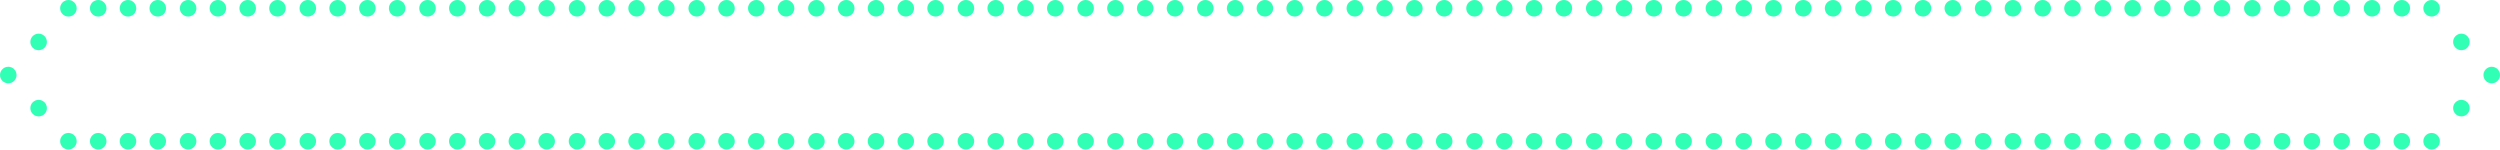 <?xml version="1.0" encoding="utf-8"?>
<!-- Generator: Adobe Illustrator 27.8.0, SVG Export Plug-In . SVG Version: 6.00 Build 0)  -->
<svg version="1.1" baseProfile="tiny" id="Layer_1" xmlns="http://www.w3.org/2000/svg" xmlns:xlink="http://www.w3.org/1999/xlink"
	 x="0px" y="0px" viewBox="0 0 453.2 27.2" overflow="visible" xml:space="preserve">
<circle fill="#32FFB6" cx="1.5" cy="13.6" r="1.5"/>
<circle fill="#32FFB6" cx="7" cy="7.6" r="1.5"/>
<circle fill="#32FFB6" cx="7" cy="19.6" r="1.5"/>
<circle fill="#32FFB6" cx="12.4" cy="1.5" r="1.5"/>
<circle fill="#32FFB6" cx="12.4" cy="25.6" r="1.5"/>
<circle fill="#32FFB6" cx="17.8" cy="1.5" r="1.5"/>
<circle fill="#32FFB6" cx="17.8" cy="25.6" r="1.5"/>
<circle fill="#32FFB6" cx="23.2" cy="1.5" r="1.5"/>
<circle fill="#32FFB6" cx="23.2" cy="25.6" r="1.5"/>
<circle fill="#32FFB6" cx="28.6" cy="1.5" r="1.5"/>
<circle fill="#32FFB6" cx="28.6" cy="25.6" r="1.5"/>
<circle fill="#32FFB6" cx="34.1" cy="1.5" r="1.5"/>
<circle fill="#32FFB6" cx="34.1" cy="25.6" r="1.5"/>
<circle fill="#32FFB6" cx="39.5" cy="1.5" r="1.5"/>
<circle fill="#32FFB6" cx="39.5" cy="25.6" r="1.5"/>
<circle fill="#32FFB6" cx="44.9" cy="1.5" r="1.5"/>
<circle fill="#32FFB6" cx="44.9" cy="25.6" r="1.5"/>
<circle fill="#32FFB6" cx="50.3" cy="1.5" r="1.5"/>
<circle fill="#32FFB6" cx="50.3" cy="25.6" r="1.5"/>
<circle fill="#32FFB6" cx="55.8" cy="1.5" r="1.5"/>
<circle fill="#32FFB6" cx="55.8" cy="25.6" r="1.5"/>
<circle fill="#32FFB6" cx="61.2" cy="1.5" r="1.5"/>
<circle fill="#32FFB6" cx="61.2" cy="25.6" r="1.5"/>
<circle fill="#32FFB6" cx="66.6" cy="1.5" r="1.5"/>
<circle fill="#32FFB6" cx="66.6" cy="25.6" r="1.5"/>
<circle fill="#32FFB6" cx="72" cy="1.5" r="1.5"/>
<circle fill="#32FFB6" cx="72" cy="25.6" r="1.5"/>
<circle fill="#32FFB6" cx="77.5" cy="1.5" r="1.5"/>
<circle fill="#32FFB6" cx="77.5" cy="25.6" r="1.5"/>
<circle fill="#32FFB6" cx="82.9" cy="1.5" r="1.5"/>
<circle fill="#32FFB6" cx="82.9" cy="25.6" r="1.5"/>
<circle fill="#32FFB6" cx="88.3" cy="1.5" r="1.5"/>
<circle fill="#32FFB6" cx="88.3" cy="25.6" r="1.5"/>
<circle fill="#32FFB6" cx="93.7" cy="1.5" r="1.5"/>
<circle fill="#32FFB6" cx="93.7" cy="25.6" r="1.5"/>
<circle fill="#32FFB6" cx="99.1" cy="1.5" r="1.5"/>
<circle fill="#32FFB6" cx="99.1" cy="25.6" r="1.5"/>
<circle fill="#32FFB6" cx="104.6" cy="1.5" r="1.5"/>
<circle fill="#32FFB6" cx="104.6" cy="25.6" r="1.5"/>
<circle fill="#32FFB6" cx="110" cy="1.5" r="1.5"/>
<circle fill="#32FFB6" cx="110" cy="25.6" r="1.5"/>
<circle fill="#32FFB6" cx="115.4" cy="1.5" r="1.5"/>
<circle fill="#32FFB6" cx="115.4" cy="25.6" r="1.5"/>
<circle fill="#32FFB6" cx="120.8" cy="1.5" r="1.5"/>
<circle fill="#32FFB6" cx="120.8" cy="25.6" r="1.5"/>
<circle fill="#32FFB6" cx="126.3" cy="1.5" r="1.5"/>
<circle fill="#32FFB6" cx="126.3" cy="25.6" r="1.5"/>
<circle fill="#32FFB6" cx="131.7" cy="1.5" r="1.5"/>
<circle fill="#32FFB6" cx="131.7" cy="25.6" r="1.5"/>
<circle fill="#32FFB6" cx="137.1" cy="1.5" r="1.5"/>
<circle fill="#32FFB6" cx="137.1" cy="25.6" r="1.5"/>
<circle fill="#32FFB6" cx="142.5" cy="1.5" r="1.5"/>
<circle fill="#32FFB6" cx="142.5" cy="25.6" r="1.5"/>
<circle fill="#32FFB6" cx="148" cy="1.5" r="1.5"/>
<circle fill="#32FFB6" cx="148" cy="25.6" r="1.5"/>
<circle fill="#32FFB6" cx="153.4" cy="1.5" r="1.5"/>
<circle fill="#32FFB6" cx="153.4" cy="25.6" r="1.5"/>
<circle fill="#32FFB6" cx="158.8" cy="1.5" r="1.5"/>
<circle fill="#32FFB6" cx="158.8" cy="25.6" r="1.5"/>
<circle fill="#32FFB6" cx="164.2" cy="1.5" r="1.5"/>
<circle fill="#32FFB6" cx="164.2" cy="25.6" r="1.5"/>
<circle fill="#32FFB6" cx="169.6" cy="1.5" r="1.5"/>
<circle fill="#32FFB6" cx="169.6" cy="25.6" r="1.5"/>
<circle fill="#32FFB6" cx="175.1" cy="1.5" r="1.5"/>
<circle fill="#32FFB6" cx="175.1" cy="25.6" r="1.5"/>
<circle fill="#32FFB6" cx="180.5" cy="1.5" r="1.5"/>
<circle fill="#32FFB6" cx="180.5" cy="25.6" r="1.5"/>
<circle fill="#32FFB6" cx="185.9" cy="1.5" r="1.5"/>
<circle fill="#32FFB6" cx="185.9" cy="25.6" r="1.5"/>
<circle fill="#32FFB6" cx="191.3" cy="1.5" r="1.5"/>
<circle fill="#32FFB6" cx="191.3" cy="25.6" r="1.5"/>
<circle fill="#32FFB6" cx="196.8" cy="1.5" r="1.5"/>
<circle fill="#32FFB6" cx="196.8" cy="25.6" r="1.5"/>
<circle fill="#32FFB6" cx="202.2" cy="1.5" r="1.5"/>
<circle fill="#32FFB6" cx="202.2" cy="25.6" r="1.5"/>
<circle fill="#32FFB6" cx="207.6" cy="1.5" r="1.5"/>
<circle fill="#32FFB6" cx="207.6" cy="25.6" r="1.5"/>
<circle fill="#32FFB6" cx="213" cy="1.5" r="1.5"/>
<circle fill="#32FFB6" cx="213" cy="25.6" r="1.5"/>
<circle fill="#32FFB6" cx="218.5" cy="1.5" r="1.5"/>
<circle fill="#32FFB6" cx="218.5" cy="25.6" r="1.5"/>
<circle fill="#32FFB6" cx="223.9" cy="1.5" r="1.5"/>
<circle fill="#32FFB6" cx="223.9" cy="25.6" r="1.5"/>
<circle fill="#32FFB6" cx="229.3" cy="1.5" r="1.5"/>
<circle fill="#32FFB6" cx="229.3" cy="25.6" r="1.5"/>
<circle fill="#32FFB6" cx="234.7" cy="1.5" r="1.5"/>
<circle fill="#32FFB6" cx="234.7" cy="25.6" r="1.5"/>
<circle fill="#32FFB6" cx="240.1" cy="1.5" r="1.5"/>
<circle fill="#32FFB6" cx="240.1" cy="25.6" r="1.5"/>
<circle fill="#32FFB6" cx="245.6" cy="1.5" r="1.5"/>
<circle fill="#32FFB6" cx="245.6" cy="25.6" r="1.5"/>
<circle fill="#32FFB6" cx="251" cy="1.5" r="1.5"/>
<circle fill="#32FFB6" cx="251" cy="25.6" r="1.5"/>
<circle fill="#32FFB6" cx="256.4" cy="1.5" r="1.5"/>
<circle fill="#32FFB6" cx="256.4" cy="25.6" r="1.5"/>
<circle fill="#32FFB6" cx="261.8" cy="1.5" r="1.5"/>
<circle fill="#32FFB6" cx="261.8" cy="25.6" r="1.5"/>
<circle fill="#32FFB6" cx="267.3" cy="1.5" r="1.5"/>
<circle fill="#32FFB6" cx="267.3" cy="25.6" r="1.5"/>
<circle fill="#32FFB6" cx="272.7" cy="1.5" r="1.5"/>
<circle fill="#32FFB6" cx="272.7" cy="25.6" r="1.5"/>
<circle fill="#32FFB6" cx="278.1" cy="1.5" r="1.5"/>
<circle fill="#32FFB6" cx="278.1" cy="25.6" r="1.5"/>
<circle fill="#32FFB6" cx="283.5" cy="1.5" r="1.5"/>
<circle fill="#32FFB6" cx="283.5" cy="25.6" r="1.5"/>
<circle fill="#32FFB6" cx="289" cy="1.5" r="1.5"/>
<circle fill="#32FFB6" cx="289" cy="25.6" r="1.5"/>
<circle fill="#32FFB6" cx="294.4" cy="1.5" r="1.5"/>
<circle fill="#32FFB6" cx="294.4" cy="25.6" r="1.5"/>
<circle fill="#32FFB6" cx="299.8" cy="1.5" r="1.5"/>
<circle fill="#32FFB6" cx="299.8" cy="25.6" r="1.5"/>
<circle fill="#32FFB6" cx="305.2" cy="1.5" r="1.5"/>
<circle fill="#32FFB6" cx="305.2" cy="25.6" r="1.5"/>
<circle fill="#32FFB6" cx="310.7" cy="1.5" r="1.5"/>
<circle fill="#32FFB6" cx="310.7" cy="25.6" r="1.5"/>
<circle fill="#32FFB6" cx="316.1" cy="1.5" r="1.5"/>
<circle fill="#32FFB6" cx="316.1" cy="25.6" r="1.5"/>
<circle fill="#32FFB6" cx="321.5" cy="1.5" r="1.5"/>
<circle fill="#32FFB6" cx="321.5" cy="25.6" r="1.5"/>
<circle fill="#32FFB6" cx="326.9" cy="1.5" r="1.5"/>
<circle fill="#32FFB6" cx="326.9" cy="25.6" r="1.5"/>
<circle fill="#32FFB6" cx="332.3" cy="1.5" r="1.5"/>
<circle fill="#32FFB6" cx="332.3" cy="25.6" r="1.5"/>
<circle fill="#32FFB6" cx="337.8" cy="1.5" r="1.5"/>
<circle fill="#32FFB6" cx="337.8" cy="25.6" r="1.5"/>
<circle fill="#32FFB6" cx="343.2" cy="1.5" r="1.5"/>
<circle fill="#32FFB6" cx="343.2" cy="25.6" r="1.5"/>
<circle fill="#32FFB6" cx="348.6" cy="1.5" r="1.5"/>
<circle fill="#32FFB6" cx="348.6" cy="25.6" r="1.5"/>
<circle fill="#32FFB6" cx="354" cy="1.5" r="1.5"/>
<circle fill="#32FFB6" cx="354" cy="25.6" r="1.5"/>
<circle fill="#32FFB6" cx="359.5" cy="1.5" r="1.5"/>
<circle fill="#32FFB6" cx="359.5" cy="25.6" r="1.5"/>
<circle fill="#32FFB6" cx="364.9" cy="1.5" r="1.5"/>
<circle fill="#32FFB6" cx="364.9" cy="25.6" r="1.5"/>
<circle fill="#32FFB6" cx="370.3" cy="1.5" r="1.5"/>
<circle fill="#32FFB6" cx="370.3" cy="25.6" r="1.5"/>
<circle fill="#32FFB6" cx="375.7" cy="1.5" r="1.5"/>
<circle fill="#32FFB6" cx="375.7" cy="25.6" r="1.5"/>
<circle fill="#32FFB6" cx="381.2" cy="1.5" r="1.5"/>
<circle fill="#32FFB6" cx="381.2" cy="25.6" r="1.5"/>
<circle fill="#32FFB6" cx="386.6" cy="1.5" r="1.5"/>
<circle fill="#32FFB6" cx="386.6" cy="25.6" r="1.5"/>
<circle fill="#32FFB6" cx="392" cy="1.5" r="1.5"/>
<circle fill="#32FFB6" cx="392" cy="25.6" r="1.5"/>
<circle fill="#32FFB6" cx="397.4" cy="1.5" r="1.5"/>
<circle fill="#32FFB6" cx="397.4" cy="25.6" r="1.5"/>
<circle fill="#32FFB6" cx="402.8" cy="1.5" r="1.5"/>
<circle fill="#32FFB6" cx="402.8" cy="25.6" r="1.5"/>
<circle fill="#32FFB6" cx="408.3" cy="1.5" r="1.5"/>
<circle fill="#32FFB6" cx="408.3" cy="25.6" r="1.5"/>
<circle fill="#32FFB6" cx="413.7" cy="1.5" r="1.5"/>
<circle fill="#32FFB6" cx="413.7" cy="25.6" r="1.5"/>
<circle fill="#32FFB6" cx="419.1" cy="1.5" r="1.5"/>
<circle fill="#32FFB6" cx="419.1" cy="25.6" r="1.5"/>
<circle fill="#32FFB6" cx="424.5" cy="1.5" r="1.5"/>
<circle fill="#32FFB6" cx="424.5" cy="25.6" r="1.5"/>
<circle fill="#32FFB6" cx="430" cy="1.5" r="1.5"/>
<circle fill="#32FFB6" cx="430" cy="25.6" r="1.5"/>
<circle fill="#32FFB6" cx="435.4" cy="1.5" r="1.5"/>
<circle fill="#32FFB6" cx="435.4" cy="25.6" r="1.5"/>
<circle fill="#32FFB6" cx="440.8" cy="1.5" r="1.5"/>
<circle fill="#32FFB6" cx="440.8" cy="25.6" r="1.5"/>
<circle fill="#32FFB6" cx="446.2" cy="7.6" r="1.5"/>
<circle fill="#32FFB6" cx="446.2" cy="19.6" r="1.5"/>
<circle fill="#32FFB6" cx="451.7" cy="13.6" r="1.5"/>
</svg>
